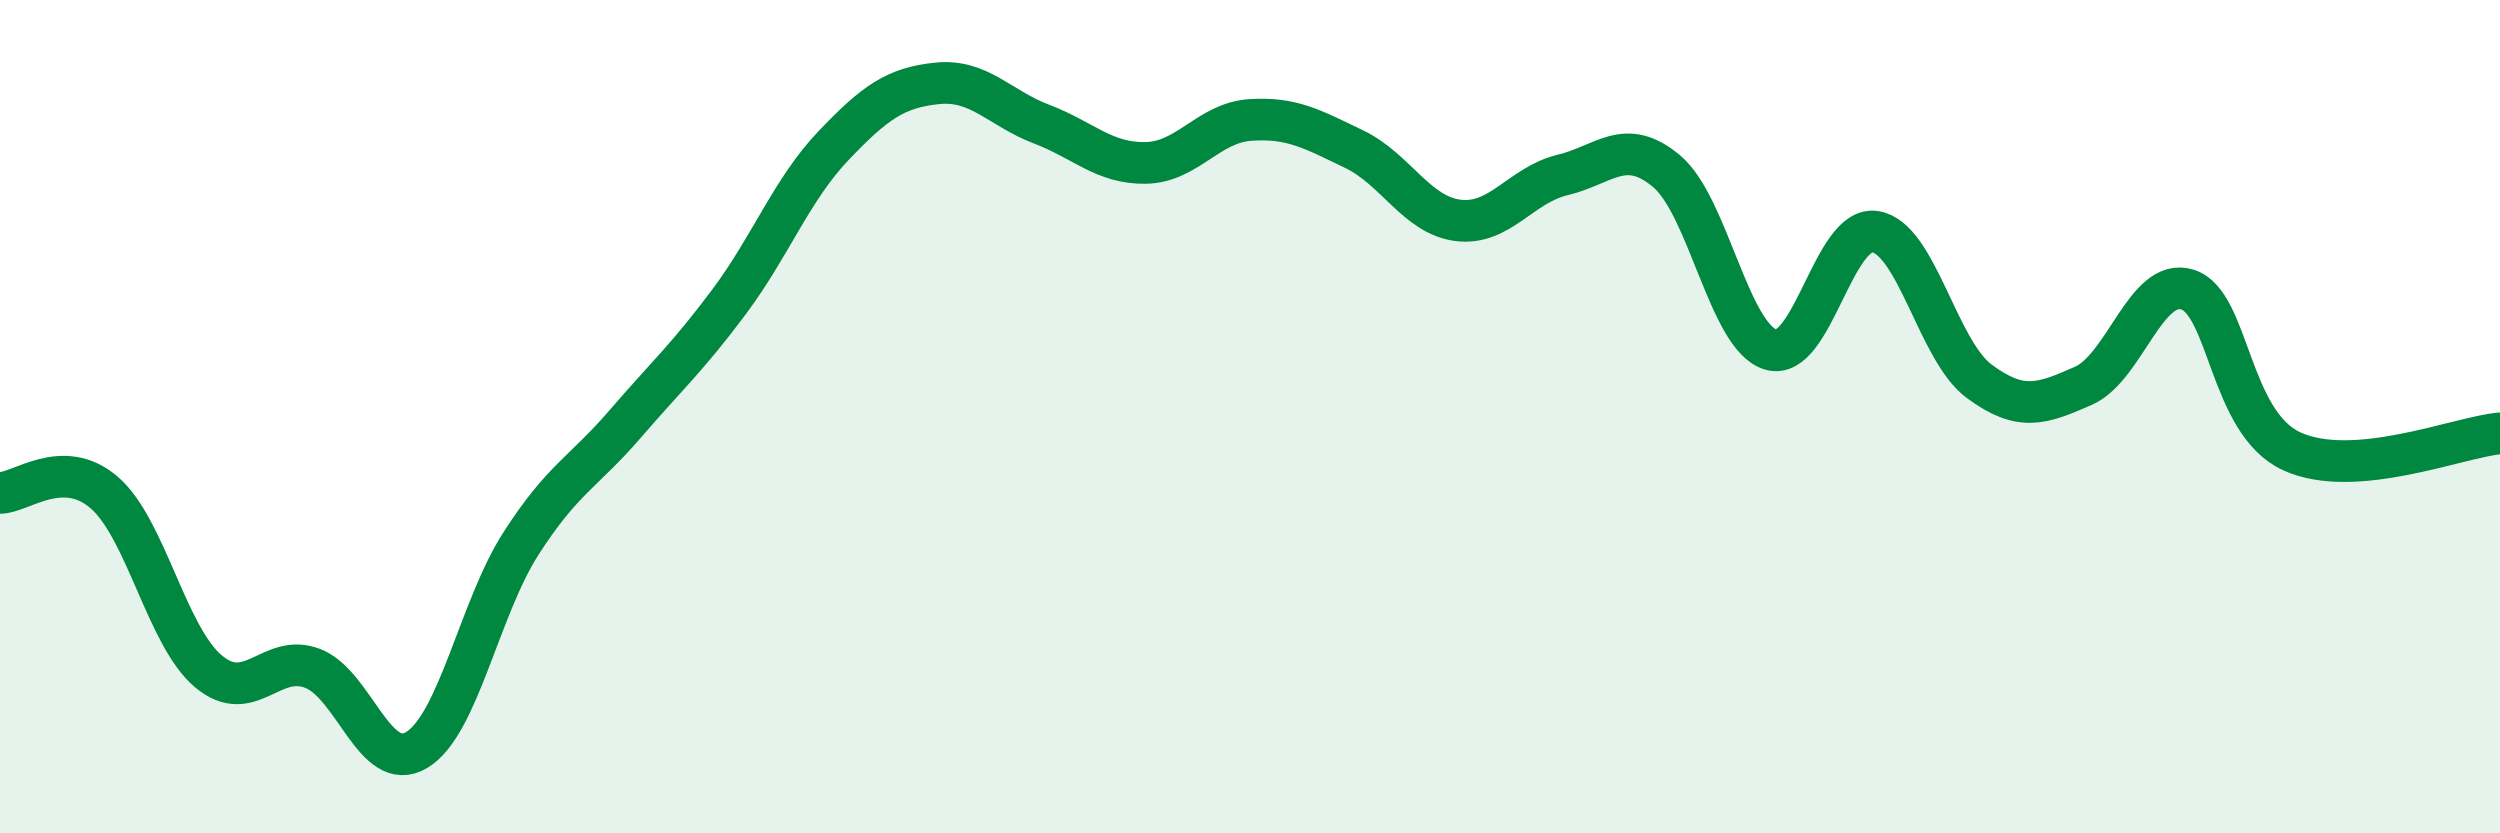 
    <svg width="60" height="20" viewBox="0 0 60 20" xmlns="http://www.w3.org/2000/svg">
      <path
        d="M 0,11.83 C 0.5,11.83 1.5,10.96 2.5,11.82 C 3.5,12.68 4,15.27 5,16.11 C 6,16.95 6.5,15.66 7.5,16.04 C 8.5,16.42 9,18.6 10,18 C 11,17.4 11.5,14.61 12.5,13.05 C 13.5,11.49 14,11.34 15,10.18 C 16,9.02 16.5,8.58 17.5,7.24 C 18.5,5.9 19,4.55 20,3.5 C 21,2.45 21.5,2.1 22.5,2 C 23.5,1.9 24,2.6 25,2.98 C 26,3.36 26.5,3.93 27.5,3.91 C 28.5,3.89 29,2.95 30,2.88 C 31,2.81 31.5,3.1 32.5,3.58 C 33.5,4.06 34,5.17 35,5.29 C 36,5.41 36.5,4.44 37.5,4.2 C 38.5,3.96 39,3.27 40,4.11 C 41,4.95 41.5,8.1 42.5,8.39 C 43.5,8.68 44,5.41 45,5.56 C 46,5.71 46.5,8.41 47.5,9.15 C 48.5,9.89 49,9.7 50,9.26 C 51,8.82 51.5,6.64 52.5,6.95 C 53.5,7.26 53.5,10.14 55,10.83 C 56.5,11.52 59,10.49 60,10.4L60 20L0 20Z"
        fill="#008740"
        opacity="0.1"
        stroke-linecap="round"
        stroke-linejoin="round"
      />
      <path
        d="M 0,11.83 C 0.5,11.83 1.5,10.96 2.5,11.82 C 3.5,12.68 4,15.27 5,16.11 C 6,16.95 6.5,15.66 7.5,16.04 C 8.5,16.42 9,18.6 10,18 C 11,17.4 11.5,14.61 12.5,13.05 C 13.5,11.49 14,11.34 15,10.18 C 16,9.02 16.5,8.58 17.5,7.24 C 18.5,5.9 19,4.55 20,3.5 C 21,2.45 21.5,2.1 22.5,2 C 23.5,1.9 24,2.6 25,2.98 C 26,3.36 26.5,3.93 27.5,3.91 C 28.5,3.89 29,2.95 30,2.88 C 31,2.81 31.5,3.1 32.5,3.58 C 33.5,4.06 34,5.17 35,5.29 C 36,5.41 36.5,4.44 37.5,4.2 C 38.5,3.96 39,3.27 40,4.11 C 41,4.95 41.5,8.1 42.5,8.39 C 43.5,8.68 44,5.41 45,5.56 C 46,5.71 46.5,8.41 47.5,9.15 C 48.5,9.89 49,9.7 50,9.26 C 51,8.82 51.5,6.64 52.5,6.95 C 53.5,7.26 53.5,10.14 55,10.83 C 56.5,11.52 59,10.49 60,10.4"
        stroke="#008740"
        stroke-width="1"
        fill="none"
        stroke-linecap="round"
        stroke-linejoin="round"
      />
    </svg>
  